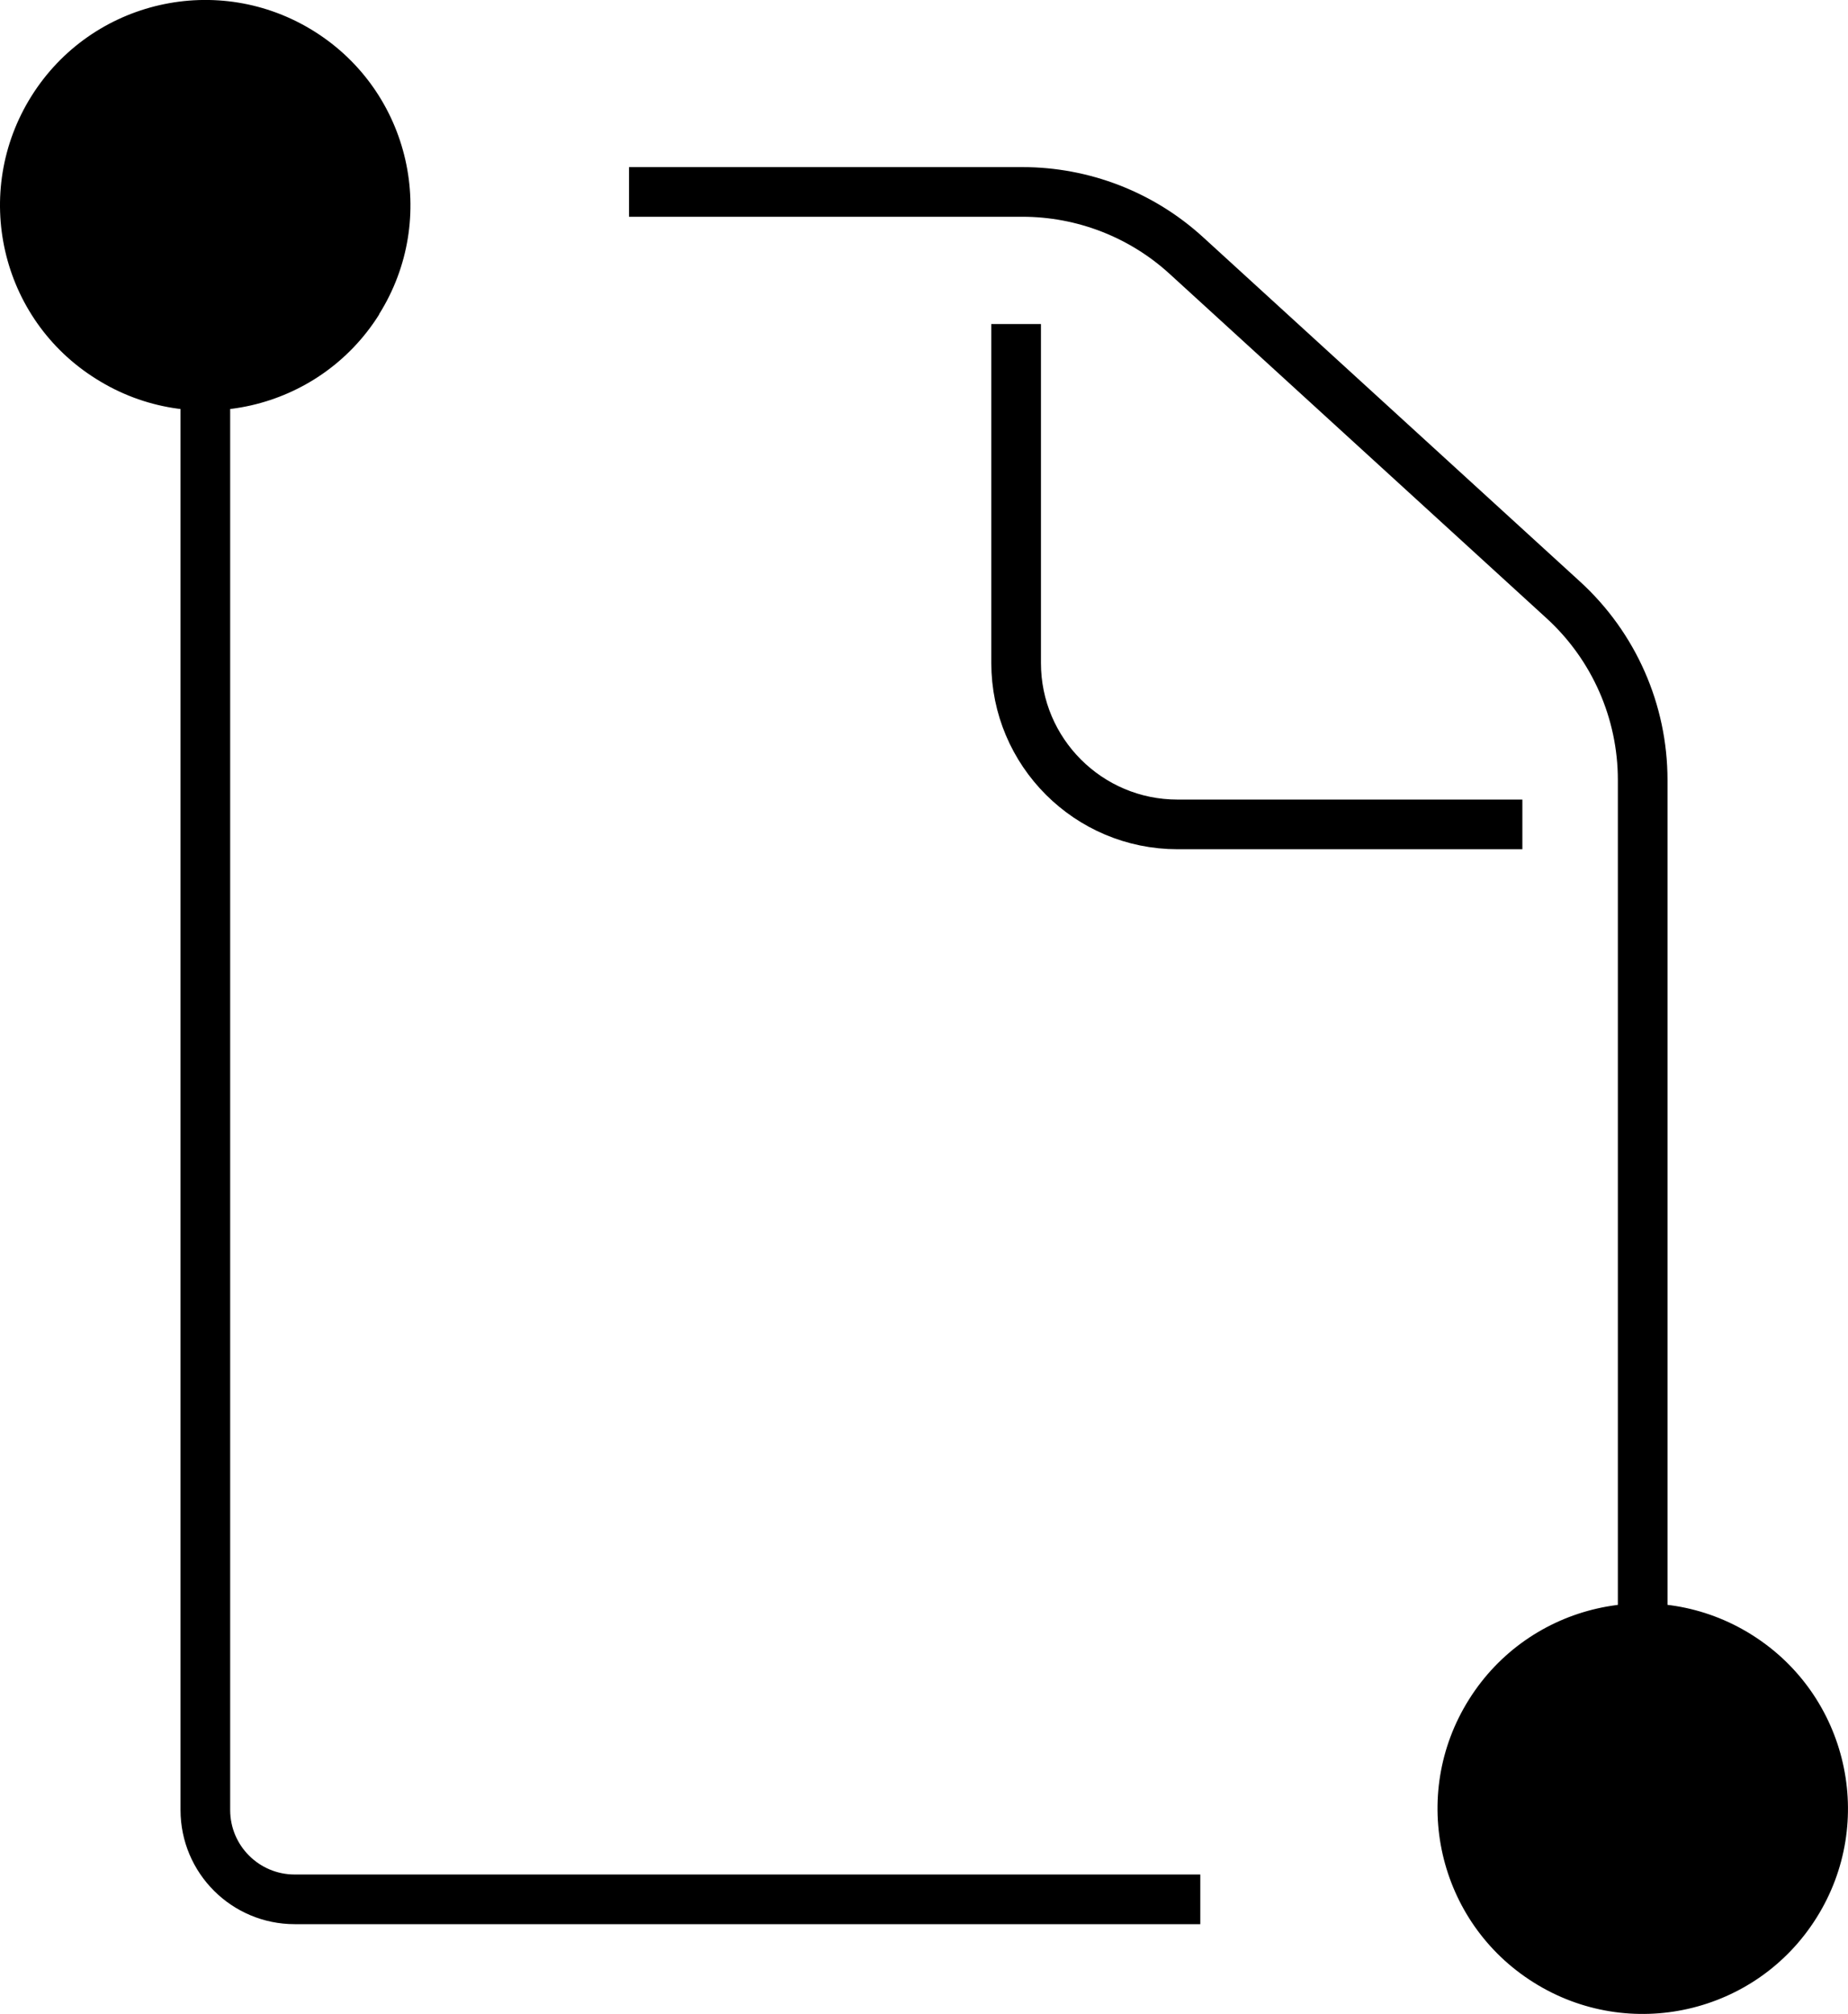 <svg width="67" height="73" viewBox="0 0 67 73" fill="none" xmlns="http://www.w3.org/2000/svg">
<g id="Layer_1" clip-path="url(#clip0_1471_5577)">
<path id="Vector" d="M59.556 65.555V28.272C59.556 25.79 58.511 23.422 56.682 21.75L43.013 9.264C41.385 7.775 39.26 6.957 37.066 6.957H22.805" stroke="black" stroke-width="1.8" stroke-miterlimit="10"/>
<path id="Vector_2" d="M53.259 61.602C55.444 58.12 60.041 57.075 63.515 59.26C66.998 61.446 68.043 66.043 65.857 69.517C63.672 73 59.075 74.045 55.601 71.859C52.118 69.674 51.074 65.076 53.259 61.602Z" fill="black"/>
<path id="Vector_3" d="M7.445 13.322V65.608C7.445 67.401 8.899 68.847 10.684 68.847H43.517" stroke="black" stroke-width="1.8" stroke-miterlimit="10"/>
<path id="Vector_4" d="M13.748 11.397C11.563 14.88 6.966 15.925 3.492 13.739C0.001 11.563 -1.044 6.965 1.141 3.483C3.327 -0 7.924 -1.045 11.398 1.14C14.88 3.326 15.925 7.923 13.74 11.397" fill="black"/>
<path id="Vector_5" d="M36.84 11.746V24.032C36.84 27.262 39.461 29.883 42.691 29.883H55.194" stroke="black" stroke-width="1.8" stroke-miterlimit="10"/>
</g>
<defs>
<clipPath id="clip0_1471_5577">
<rect width="67" height="73" fill="white"/>
</clipPath>
</defs>
</svg>
